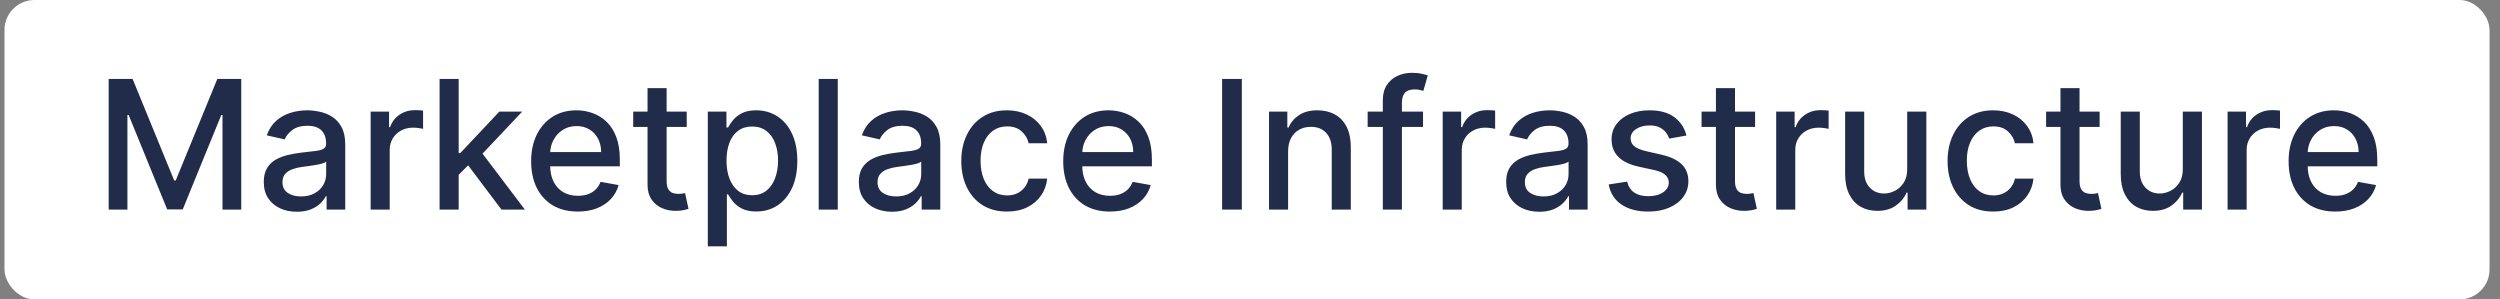 <?xml version="1.0" encoding="utf-8"?>
<svg xmlns="http://www.w3.org/2000/svg" fill="none" height="20" viewBox="0 0 167 20" width="167">
<rect x="0" y="0" width="167" height="20" fill="#808080" stroke="none"/>
<rect fill="white" height="20" rx="2" width="166" x="0.301"/>
<path d="M7.26 5.273H8.858L11.636 12.057H11.738L14.517 5.273H16.115V14H14.862V7.685H14.781L12.207 13.987H11.167L8.593 7.68H8.512V14H7.26V5.273ZM19.832 14.145C19.417 14.145 19.042 14.068 18.707 13.915C18.371 13.758 18.106 13.533 17.91 13.237C17.717 12.942 17.62 12.579 17.62 12.151C17.62 11.781 17.691 11.477 17.833 11.239C17.975 11 18.167 10.811 18.408 10.672C18.65 10.533 18.92 10.428 19.218 10.357C19.516 10.286 19.82 10.232 20.13 10.195C20.522 10.149 20.84 10.112 21.084 10.084C21.329 10.053 21.506 10.003 21.617 9.935C21.728 9.866 21.783 9.756 21.783 9.602V9.572C21.783 9.2 21.678 8.912 21.468 8.707C21.261 8.503 20.951 8.401 20.539 8.401C20.11 8.401 19.772 8.496 19.525 8.686C19.28 8.874 19.111 9.082 19.018 9.312L17.82 9.04C17.962 8.642 18.17 8.321 18.442 8.077C18.718 7.83 19.035 7.651 19.393 7.54C19.751 7.426 20.127 7.369 20.522 7.369C20.783 7.369 21.06 7.401 21.353 7.463C21.648 7.523 21.924 7.634 22.18 7.795C22.438 7.957 22.65 8.189 22.815 8.49C22.979 8.788 23.062 9.176 23.062 9.653V14H21.817V13.105H21.766C21.684 13.27 21.56 13.432 21.396 13.591C21.231 13.75 21.019 13.882 20.761 13.987C20.502 14.092 20.192 14.145 19.832 14.145ZM20.109 13.122C20.461 13.122 20.762 13.053 21.012 12.913C21.265 12.774 21.457 12.592 21.587 12.368C21.721 12.141 21.788 11.898 21.788 11.639V10.796C21.742 10.841 21.654 10.883 21.523 10.923C21.396 10.96 21.249 10.993 21.084 11.021C20.92 11.047 20.759 11.071 20.603 11.094C20.447 11.114 20.316 11.131 20.211 11.145C19.964 11.176 19.738 11.229 19.533 11.303C19.332 11.376 19.17 11.483 19.048 11.622C18.928 11.758 18.869 11.94 18.869 12.168C18.869 12.483 18.985 12.722 19.218 12.883C19.451 13.043 19.748 13.122 20.109 13.122ZM24.759 14V7.455H25.99V8.494H26.059C26.178 8.142 26.388 7.865 26.689 7.663C26.993 7.459 27.337 7.357 27.721 7.357C27.8 7.357 27.894 7.359 28.002 7.365C28.113 7.371 28.199 7.378 28.262 7.386V8.605C28.211 8.591 28.12 8.575 27.989 8.558C27.858 8.538 27.728 8.528 27.597 8.528C27.296 8.528 27.027 8.592 26.791 8.72C26.559 8.845 26.374 9.02 26.238 9.244C26.101 9.466 26.033 9.719 26.033 10.003V14H24.759ZM30.536 11.78L30.528 10.224H30.749L33.357 7.455H34.883L31.908 10.608H31.708L30.536 11.78ZM29.364 14V5.273H30.639V14H29.364ZM33.498 14L31.154 10.889L32.032 9.999L35.062 14H33.498ZM38.596 14.132C37.951 14.132 37.395 13.994 36.929 13.719C36.466 13.44 36.108 13.05 35.855 12.547C35.605 12.041 35.48 11.449 35.48 10.77C35.48 10.099 35.605 9.509 35.855 8.997C36.108 8.486 36.461 8.087 36.912 7.8C37.367 7.513 37.898 7.369 38.506 7.369C38.875 7.369 39.233 7.43 39.58 7.553C39.926 7.675 40.238 7.866 40.513 8.128C40.789 8.389 41.006 8.729 41.165 9.146C41.324 9.561 41.404 10.065 41.404 10.659V11.111H36.201V10.156H40.155C40.155 9.821 40.087 9.524 39.951 9.266C39.814 9.004 39.623 8.798 39.375 8.648C39.131 8.497 38.844 8.422 38.515 8.422C38.157 8.422 37.844 8.51 37.577 8.686C37.313 8.859 37.108 9.087 36.963 9.368C36.821 9.646 36.75 9.949 36.75 10.276V11.021C36.75 11.459 36.827 11.831 36.98 12.138C37.137 12.445 37.354 12.679 37.633 12.841C37.911 13 38.236 13.079 38.608 13.079C38.85 13.079 39.07 13.046 39.269 12.977C39.468 12.906 39.64 12.801 39.784 12.662C39.929 12.523 40.04 12.351 40.117 12.146L41.323 12.364C41.226 12.719 41.053 13.03 40.803 13.297C40.556 13.561 40.245 13.767 39.87 13.915C39.498 14.06 39.073 14.132 38.596 14.132ZM45.873 7.455V8.477H42.298V7.455H45.873ZM43.256 5.886H44.531V12.078C44.531 12.325 44.568 12.511 44.641 12.636C44.715 12.758 44.81 12.842 44.927 12.888C45.046 12.93 45.175 12.952 45.315 12.952C45.417 12.952 45.506 12.945 45.583 12.93C45.66 12.916 45.719 12.905 45.762 12.896L45.992 13.949C45.918 13.977 45.813 14.006 45.677 14.034C45.541 14.065 45.37 14.082 45.166 14.085C44.83 14.091 44.518 14.031 44.228 13.906C43.938 13.781 43.704 13.588 43.525 13.327C43.346 13.065 43.256 12.737 43.256 12.342V5.886ZM47.282 16.454V7.455H48.527V8.516H48.633C48.707 8.379 48.814 8.222 48.953 8.043C49.092 7.864 49.285 7.707 49.532 7.574C49.779 7.438 50.106 7.369 50.512 7.369C51.041 7.369 51.512 7.503 51.927 7.77C52.342 8.037 52.667 8.422 52.903 8.925C53.142 9.428 53.261 10.033 53.261 10.74C53.261 11.447 53.143 12.054 52.907 12.56C52.672 13.062 52.348 13.45 51.936 13.723C51.524 13.993 51.054 14.128 50.525 14.128C50.127 14.128 49.802 14.061 49.549 13.928C49.299 13.794 49.103 13.638 48.961 13.459C48.819 13.28 48.71 13.121 48.633 12.982H48.556V16.454H47.282ZM48.531 10.727C48.531 11.188 48.598 11.591 48.731 11.938C48.865 12.284 49.058 12.555 49.311 12.751C49.564 12.945 49.873 13.041 50.24 13.041C50.62 13.041 50.939 12.94 51.194 12.739C51.45 12.534 51.643 12.257 51.774 11.908C51.907 11.558 51.974 11.165 51.974 10.727C51.974 10.296 51.909 9.908 51.778 9.564C51.65 9.22 51.457 8.949 51.199 8.75C50.943 8.551 50.623 8.452 50.24 8.452C49.87 8.452 49.558 8.547 49.302 8.737C49.049 8.928 48.858 9.193 48.727 9.534C48.596 9.875 48.531 10.273 48.531 10.727ZM55.963 5.273V14H54.689V5.273H55.963ZM59.582 14.145C59.167 14.145 58.792 14.068 58.457 13.915C58.121 13.758 57.856 13.533 57.66 13.237C57.467 12.942 57.37 12.579 57.37 12.151C57.37 11.781 57.441 11.477 57.583 11.239C57.725 11 57.917 10.811 58.158 10.672C58.4 10.533 58.67 10.428 58.968 10.357C59.266 10.286 59.57 10.232 59.88 10.195C60.272 10.149 60.59 10.112 60.834 10.084C61.079 10.053 61.256 10.003 61.367 9.935C61.478 9.866 61.533 9.756 61.533 9.602V9.572C61.533 9.2 61.428 8.912 61.218 8.707C61.011 8.503 60.701 8.401 60.289 8.401C59.86 8.401 59.522 8.496 59.275 8.686C59.031 8.874 58.861 9.082 58.768 9.312L57.57 9.04C57.712 8.642 57.92 8.321 58.193 8.077C58.468 7.83 58.785 7.651 59.143 7.54C59.501 7.426 59.877 7.369 60.272 7.369C60.533 7.369 60.81 7.401 61.103 7.463C61.398 7.523 61.674 7.634 61.93 7.795C62.188 7.957 62.4 8.189 62.565 8.49C62.729 8.788 62.812 9.176 62.812 9.653V14H61.568V13.105H61.516C61.434 13.27 61.31 13.432 61.146 13.591C60.981 13.75 60.769 13.882 60.511 13.987C60.252 14.092 59.943 14.145 59.582 14.145ZM59.859 13.122C60.211 13.122 60.512 13.053 60.762 12.913C61.015 12.774 61.207 12.592 61.337 12.368C61.471 12.141 61.538 11.898 61.538 11.639V10.796C61.492 10.841 61.404 10.883 61.273 10.923C61.146 10.96 60.999 10.993 60.834 11.021C60.67 11.047 60.509 11.071 60.353 11.094C60.197 11.114 60.066 11.131 59.961 11.145C59.714 11.176 59.488 11.229 59.283 11.303C59.082 11.376 58.92 11.483 58.798 11.622C58.678 11.758 58.619 11.94 58.619 12.168C58.619 12.483 58.735 12.722 58.968 12.883C59.201 13.043 59.498 13.122 59.859 13.122ZM67.266 14.132C66.632 14.132 66.087 13.989 65.63 13.702C65.175 13.412 64.826 13.013 64.581 12.504C64.337 11.996 64.215 11.413 64.215 10.757C64.215 10.092 64.34 9.506 64.59 8.997C64.84 8.486 65.192 8.087 65.647 7.8C66.101 7.513 66.637 7.369 67.253 7.369C67.75 7.369 68.194 7.462 68.583 7.646C68.972 7.828 69.286 8.084 69.525 8.413C69.766 8.743 69.909 9.128 69.955 9.568H68.715C68.647 9.261 68.49 8.997 68.246 8.776C68.005 8.554 67.681 8.443 67.275 8.443C66.919 8.443 66.608 8.537 66.341 8.724C66.077 8.909 65.871 9.173 65.723 9.517C65.576 9.858 65.502 10.261 65.502 10.727C65.502 11.204 65.574 11.617 65.719 11.963C65.864 12.31 66.069 12.578 66.333 12.768C66.6 12.959 66.914 13.054 67.275 13.054C67.516 13.054 67.735 13.01 67.931 12.922C68.13 12.831 68.296 12.702 68.429 12.534C68.566 12.367 68.661 12.165 68.715 11.929H69.955C69.909 12.352 69.772 12.73 69.541 13.062C69.311 13.395 69.003 13.656 68.617 13.847C68.233 14.037 67.783 14.132 67.266 14.132ZM74.138 14.132C73.494 14.132 72.938 13.994 72.472 13.719C72.009 13.44 71.651 13.05 71.398 12.547C71.148 12.041 71.023 11.449 71.023 10.77C71.023 10.099 71.148 9.509 71.398 8.997C71.651 8.486 72.004 8.087 72.455 7.8C72.91 7.513 73.441 7.369 74.049 7.369C74.418 7.369 74.776 7.43 75.123 7.553C75.469 7.675 75.781 7.866 76.056 8.128C76.332 8.389 76.549 8.729 76.708 9.146C76.867 9.561 76.947 10.065 76.947 10.659V11.111H71.744V10.156H75.698C75.698 9.821 75.63 9.524 75.494 9.266C75.357 9.004 75.165 8.798 74.918 8.648C74.674 8.497 74.387 8.422 74.058 8.422C73.7 8.422 73.387 8.51 73.12 8.686C72.856 8.859 72.651 9.087 72.506 9.368C72.364 9.646 72.293 9.949 72.293 10.276V11.021C72.293 11.459 72.37 11.831 72.523 12.138C72.68 12.445 72.897 12.679 73.175 12.841C73.454 13 73.779 13.079 74.151 13.079C74.393 13.079 74.613 13.046 74.812 12.977C75.011 12.906 75.183 12.801 75.327 12.662C75.472 12.523 75.583 12.351 75.66 12.146L76.866 12.364C76.769 12.719 76.596 13.03 76.346 13.297C76.099 13.561 75.788 13.767 75.413 13.915C75.04 14.06 74.616 14.132 74.138 14.132ZM82.955 5.273V14H81.638V5.273H82.955ZM86.045 10.114V14H84.771V7.455H85.994V8.52H86.075C86.225 8.173 86.461 7.895 86.782 7.685C87.106 7.474 87.513 7.369 88.005 7.369C88.451 7.369 88.842 7.463 89.177 7.651C89.512 7.835 89.772 8.111 89.957 8.477C90.141 8.844 90.234 9.297 90.234 9.837V14H88.96V9.99C88.96 9.516 88.836 9.145 88.589 8.878C88.342 8.608 88.002 8.473 87.57 8.473C87.275 8.473 87.012 8.537 86.782 8.665C86.555 8.793 86.374 8.98 86.241 9.227C86.11 9.472 86.045 9.767 86.045 10.114ZM95.058 7.455V8.477H91.359V7.455H95.058ZM92.373 14V6.696C92.373 6.287 92.462 5.947 92.641 5.678C92.82 5.405 93.058 5.202 93.353 5.068C93.648 4.932 93.969 4.864 94.316 4.864C94.572 4.864 94.79 4.885 94.972 4.928C95.154 4.967 95.289 5.004 95.377 5.038L95.079 6.07C95.019 6.053 94.942 6.033 94.849 6.01C94.755 5.984 94.641 5.972 94.508 5.972C94.198 5.972 93.977 6.048 93.843 6.202C93.712 6.355 93.647 6.577 93.647 6.866V14H92.373ZM96.372 14V7.455H97.604V8.494H97.672C97.791 8.142 98.001 7.865 98.303 7.663C98.606 7.459 98.95 7.357 99.334 7.357C99.413 7.357 99.507 7.359 99.615 7.365C99.726 7.371 99.812 7.378 99.875 7.386V8.605C99.824 8.591 99.733 8.575 99.602 8.558C99.472 8.538 99.341 8.528 99.21 8.528C98.909 8.528 98.641 8.592 98.405 8.72C98.172 8.845 97.987 9.02 97.851 9.244C97.715 9.466 97.646 9.719 97.646 10.003V14H96.372ZM102.824 14.145C102.409 14.145 102.034 14.068 101.699 13.915C101.364 13.758 101.098 13.533 100.902 13.237C100.709 12.942 100.612 12.579 100.612 12.151C100.612 11.781 100.683 11.477 100.825 11.239C100.967 11 101.159 10.811 101.401 10.672C101.642 10.533 101.912 10.428 102.21 10.357C102.509 10.286 102.813 10.232 103.122 10.195C103.514 10.149 103.832 10.112 104.077 10.084C104.321 10.053 104.499 10.003 104.609 9.935C104.72 9.866 104.776 9.756 104.776 9.602V9.572C104.776 9.2 104.67 8.912 104.46 8.707C104.253 8.503 103.943 8.401 103.531 8.401C103.102 8.401 102.764 8.496 102.517 8.686C102.273 8.874 102.104 9.082 102.01 9.312L100.812 9.04C100.955 8.642 101.162 8.321 101.435 8.077C101.71 7.83 102.027 7.651 102.385 7.54C102.743 7.426 103.119 7.369 103.514 7.369C103.776 7.369 104.053 7.401 104.345 7.463C104.641 7.523 104.916 7.634 105.172 7.795C105.43 7.957 105.642 8.189 105.807 8.49C105.972 8.788 106.054 9.176 106.054 9.653V14H104.81V13.105H104.759C104.676 13.27 104.553 13.432 104.388 13.591C104.223 13.75 104.011 13.882 103.753 13.987C103.494 14.092 103.185 14.145 102.824 14.145ZM103.101 13.122C103.453 13.122 103.754 13.053 104.004 12.913C104.257 12.774 104.449 12.592 104.58 12.368C104.713 12.141 104.78 11.898 104.78 11.639V10.796C104.734 10.841 104.646 10.883 104.516 10.923C104.388 10.96 104.241 10.993 104.077 11.021C103.912 11.047 103.751 11.071 103.595 11.094C103.439 11.114 103.308 11.131 103.203 11.145C102.956 11.176 102.73 11.229 102.526 11.303C102.324 11.376 102.162 11.483 102.04 11.622C101.92 11.758 101.861 11.94 101.861 12.168C101.861 12.483 101.977 12.722 102.21 12.883C102.443 13.043 102.74 13.122 103.101 13.122ZM112.656 9.053L111.501 9.257C111.453 9.109 111.376 8.969 111.271 8.835C111.169 8.702 111.029 8.592 110.853 8.507C110.677 8.422 110.457 8.379 110.193 8.379C109.832 8.379 109.531 8.46 109.289 8.622C109.048 8.781 108.927 8.987 108.927 9.24C108.927 9.459 109.008 9.635 109.17 9.768C109.332 9.902 109.593 10.011 109.954 10.097L110.994 10.335C111.596 10.474 112.045 10.689 112.341 10.979C112.636 11.268 112.784 11.645 112.784 12.108C112.784 12.5 112.67 12.849 112.443 13.156C112.218 13.46 111.904 13.699 111.501 13.872C111.1 14.046 110.636 14.132 110.108 14.132C109.375 14.132 108.777 13.976 108.314 13.663C107.85 13.348 107.566 12.901 107.461 12.321L108.693 12.133C108.77 12.454 108.927 12.697 109.166 12.862C109.404 13.024 109.716 13.105 110.099 13.105C110.517 13.105 110.85 13.018 111.1 12.845C111.35 12.669 111.475 12.454 111.475 12.202C111.475 11.997 111.399 11.825 111.245 11.686C111.095 11.547 110.863 11.442 110.551 11.371L109.443 11.128C108.832 10.989 108.38 10.767 108.088 10.463C107.798 10.159 107.653 9.774 107.653 9.308C107.653 8.922 107.761 8.584 107.977 8.294C108.193 8.004 108.491 7.778 108.872 7.616C109.252 7.452 109.689 7.369 110.18 7.369C110.887 7.369 111.444 7.523 111.85 7.83C112.257 8.134 112.525 8.541 112.656 9.053ZM117.24 7.455V8.477H113.665V7.455H117.24ZM114.624 5.886H115.898V12.078C115.898 12.325 115.935 12.511 116.009 12.636C116.082 12.758 116.178 12.842 116.294 12.888C116.413 12.93 116.543 12.952 116.682 12.952C116.784 12.952 116.874 12.945 116.95 12.93C117.027 12.916 117.087 12.905 117.129 12.896L117.359 13.949C117.286 13.977 117.18 14.006 117.044 14.034C116.908 14.065 116.737 14.082 116.533 14.085C116.197 14.091 115.885 14.031 115.595 13.906C115.305 13.781 115.071 13.588 114.892 13.327C114.713 13.065 114.624 12.737 114.624 12.342V5.886ZM118.65 14V7.455H119.881V8.494H119.949C120.069 8.142 120.279 7.865 120.58 7.663C120.884 7.459 121.228 7.357 121.611 7.357C121.691 7.357 121.784 7.359 121.892 7.365C122.003 7.371 122.09 7.378 122.152 7.386V8.605C122.101 8.591 122.01 8.575 121.88 8.558C121.749 8.538 121.618 8.528 121.488 8.528C121.186 8.528 120.918 8.592 120.682 8.72C120.449 8.845 120.265 9.02 120.128 9.244C119.992 9.466 119.924 9.719 119.924 10.003V14H118.65ZM127.401 11.286V7.455H128.68V14H127.427V12.867H127.359C127.208 13.216 126.967 13.507 126.634 13.74C126.305 13.97 125.894 14.085 125.403 14.085C124.982 14.085 124.61 13.993 124.286 13.808C123.965 13.621 123.712 13.344 123.528 12.977C123.346 12.611 123.255 12.158 123.255 11.618V7.455H124.529V11.464C124.529 11.911 124.653 12.266 124.9 12.53C125.147 12.794 125.468 12.926 125.863 12.926C126.102 12.926 126.339 12.867 126.575 12.747C126.813 12.628 127.011 12.447 127.167 12.206C127.326 11.964 127.404 11.658 127.401 11.286ZM133.149 14.132C132.515 14.132 131.97 13.989 131.512 13.702C131.058 13.412 130.708 13.013 130.464 12.504C130.22 11.996 130.098 11.413 130.098 10.757C130.098 10.092 130.223 9.506 130.473 8.997C130.723 8.486 131.075 8.087 131.529 7.8C131.984 7.513 132.52 7.369 133.136 7.369C133.633 7.369 134.076 7.462 134.466 7.646C134.855 7.828 135.169 8.084 135.407 8.413C135.649 8.743 135.792 9.128 135.838 9.568H134.598C134.529 9.261 134.373 8.997 134.129 8.776C133.887 8.554 133.564 8.443 133.157 8.443C132.802 8.443 132.491 8.537 132.224 8.724C131.96 8.909 131.754 9.173 131.606 9.517C131.458 9.858 131.385 10.261 131.385 10.727C131.385 11.204 131.457 11.617 131.602 11.963C131.747 12.31 131.951 12.578 132.216 12.768C132.483 12.959 132.797 13.054 133.157 13.054C133.399 13.054 133.618 13.01 133.814 12.922C134.012 12.831 134.179 12.702 134.312 12.534C134.449 12.367 134.544 12.165 134.598 11.929H135.838C135.792 12.352 135.654 12.73 135.424 13.062C135.194 13.395 134.886 13.656 134.5 13.847C134.116 14.037 133.666 14.132 133.149 14.132ZM140.256 7.455V8.477H136.68V7.455H140.256ZM137.639 5.886H138.913V12.078C138.913 12.325 138.95 12.511 139.024 12.636C139.098 12.758 139.193 12.842 139.31 12.888C139.429 12.93 139.558 12.952 139.697 12.952C139.8 12.952 139.889 12.945 139.966 12.93C140.043 12.916 140.102 12.905 140.145 12.896L140.375 13.949C140.301 13.977 140.196 14.006 140.06 14.034C139.923 14.065 139.753 14.082 139.548 14.085C139.213 14.091 138.901 14.031 138.611 13.906C138.321 13.781 138.087 13.588 137.908 13.327C137.729 13.065 137.639 12.737 137.639 12.342V5.886ZM145.811 11.286V7.455H147.09V14H145.837V12.867H145.769C145.618 13.216 145.377 13.507 145.044 13.74C144.715 13.97 144.304 14.085 143.813 14.085C143.392 14.085 143.02 13.993 142.696 13.808C142.375 13.621 142.123 13.344 141.938 12.977C141.756 12.611 141.665 12.158 141.665 11.618V7.455H142.939V11.464C142.939 11.911 143.063 12.266 143.31 12.53C143.557 12.794 143.878 12.926 144.273 12.926C144.512 12.926 144.749 12.867 144.985 12.747C145.223 12.628 145.421 12.447 145.577 12.206C145.736 11.964 145.814 11.658 145.811 11.286ZM148.802 14V7.455H150.033V8.494H150.102C150.221 8.142 150.431 7.865 150.732 7.663C151.036 7.459 151.38 7.357 151.763 7.357C151.843 7.357 151.937 7.359 152.045 7.365C152.156 7.371 152.242 7.378 152.305 7.386V8.605C152.254 8.591 152.163 8.575 152.032 8.558C151.901 8.538 151.771 8.528 151.64 8.528C151.339 8.528 151.07 8.592 150.835 8.72C150.602 8.845 150.417 9.02 150.281 9.244C150.144 9.466 150.076 9.719 150.076 10.003V14H148.802ZM155.994 14.132C155.349 14.132 154.794 13.994 154.328 13.719C153.865 13.44 153.507 13.05 153.254 12.547C153.004 12.041 152.879 11.449 152.879 10.77C152.879 10.099 153.004 9.509 153.254 8.997C153.507 8.486 153.859 8.087 154.311 7.8C154.765 7.513 155.297 7.369 155.904 7.369C156.274 7.369 156.632 7.43 156.978 7.553C157.325 7.675 157.636 7.866 157.912 8.128C158.187 8.389 158.404 8.729 158.564 9.146C158.723 9.561 158.802 10.065 158.802 10.659V11.111H153.599V10.156H157.554C157.554 9.821 157.485 9.524 157.349 9.266C157.213 9.004 157.021 8.798 156.774 8.648C156.529 8.497 156.243 8.422 155.913 8.422C155.555 8.422 155.243 8.51 154.975 8.686C154.711 8.859 154.507 9.087 154.362 9.368C154.22 9.646 154.149 9.949 154.149 10.276V11.021C154.149 11.459 154.225 11.831 154.379 12.138C154.535 12.445 154.752 12.679 155.031 12.841C155.309 13 155.635 13.079 156.007 13.079C156.248 13.079 156.468 13.046 156.667 12.977C156.866 12.906 157.038 12.801 157.183 12.662C157.328 12.523 157.439 12.351 157.515 12.146L158.721 12.364C158.625 12.719 158.451 13.03 158.201 13.297C157.954 13.561 157.643 13.767 157.268 13.915C156.896 14.06 156.471 14.132 155.994 14.132Z" fill="#212C4A"/>
</svg>